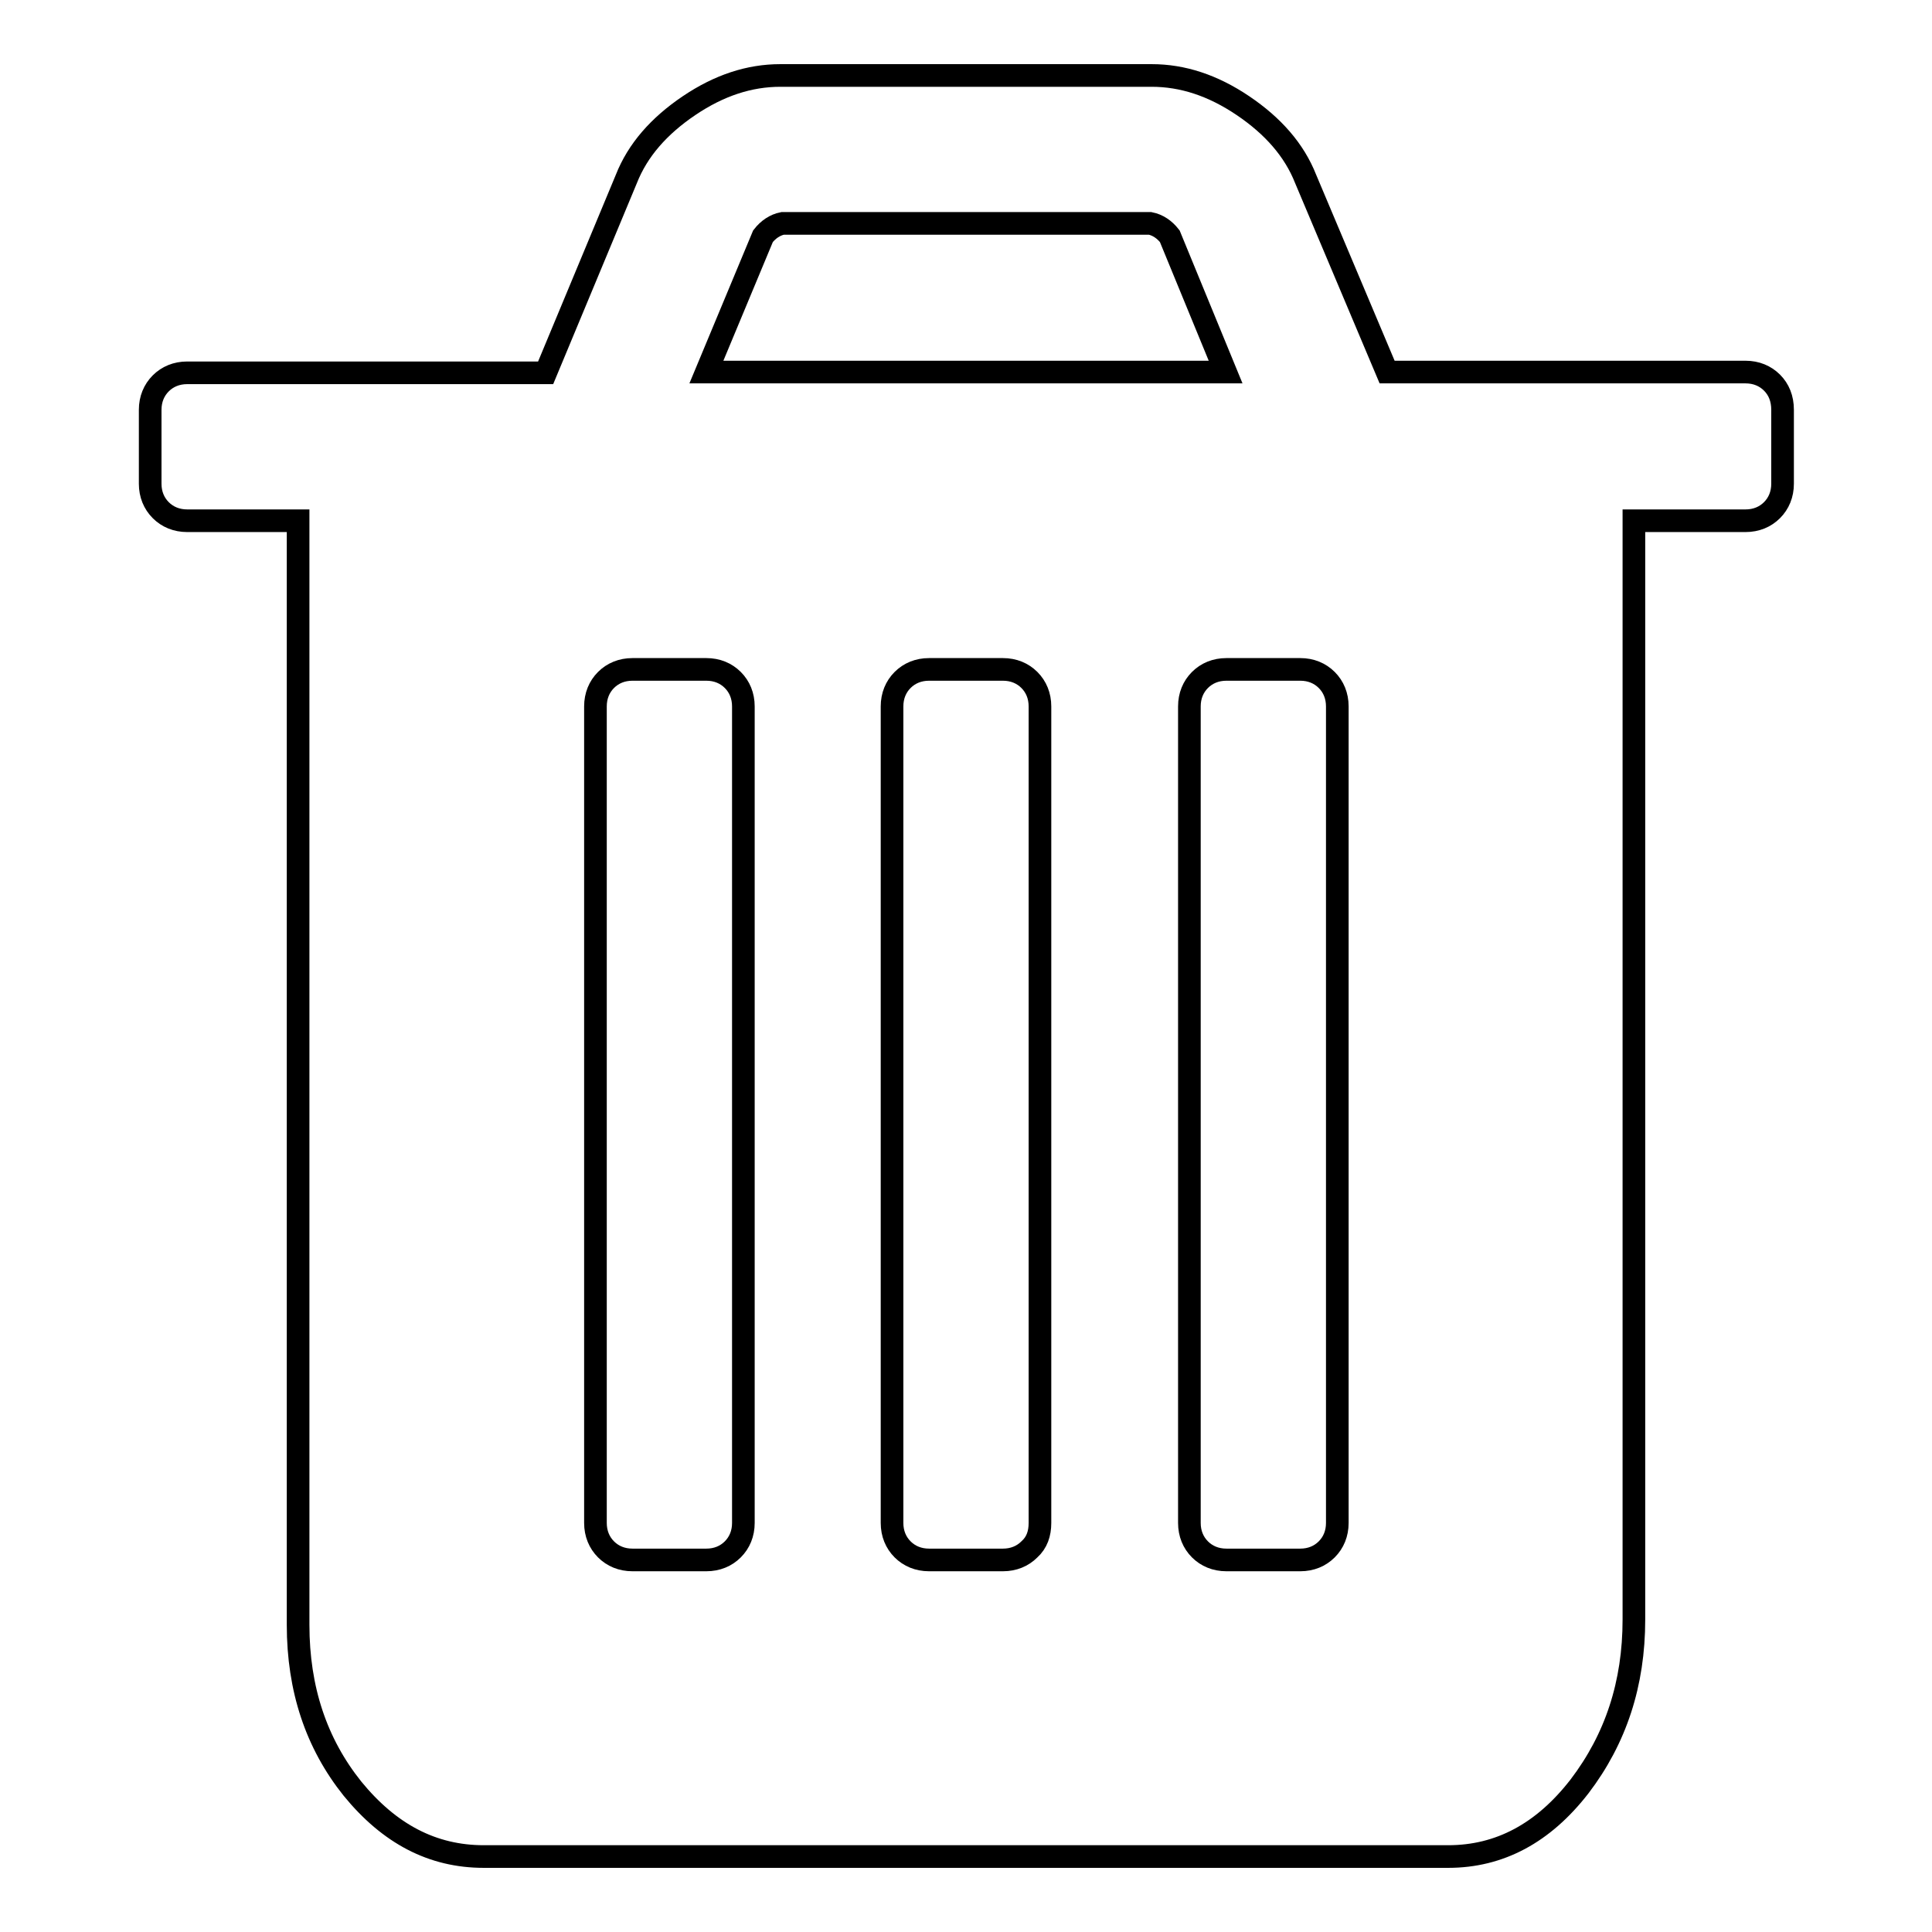 <?xml version="1.0" encoding="utf-8"?>
<!-- Svg Vector Icons : http://www.onlinewebfonts.com/icon -->
<!DOCTYPE svg PUBLIC "-//W3C//DTD SVG 1.1//EN" "http://www.w3.org/Graphics/SVG/1.1/DTD/svg11.dtd">
<svg version="1.1" xmlns="http://www.w3.org/2000/svg" xmlns:xlink="http://www.w3.org/1999/xlink" x="0px" y="0px" viewBox="0 0 256 256" enable-background="new 0 0 256 256" xml:space="preserve">
<g><g><path stroke-width="3" fill-opacity="0" stroke="#000000"  d="M98.5,201.8V93.6c0-1.4-0.5-2.6-1.4-3.5c-0.9-0.9-2.1-1.4-3.5-1.4h-9.8c-1.4,0-2.6,0.5-3.5,1.4c-0.9,0.9-1.4,2.1-1.4,3.5v108.2c0,1.4,0.5,2.6,1.4,3.5c0.9,0.9,2.1,1.4,3.5,1.4h9.8c1.4,0,2.6-0.5,3.5-1.4C98,204.4,98.5,203.2,98.5,201.8z M137.8,201.8V93.6c0-1.4-0.5-2.6-1.4-3.5c-0.9-0.9-2.1-1.4-3.5-1.4h-9.8c-1.4,0-2.6,0.5-3.5,1.4c-0.9,0.9-1.4,2.1-1.4,3.5v108.2c0,1.4,0.5,2.6,1.4,3.5c0.9,0.9,2.1,1.4,3.5,1.4h9.8c1.4,0,2.6-0.5,3.5-1.4C137.4,204.4,137.8,203.2,137.8,201.8z M177.2,201.8V93.6c0-1.4-0.5-2.6-1.4-3.5c-0.9-0.9-2.1-1.4-3.5-1.4h-9.8c-1.4,0-2.6,0.5-3.5,1.4c-0.9,0.9-1.4,2.1-1.4,3.5v108.2c0,1.4,0.5,2.6,1.4,3.5c0.9,0.9,2.1,1.4,3.5,1.4h9.8c1.4,0,2.6-0.5,3.5-1.4C176.7,204.4,177.2,203.2,177.2,201.8z M93.6,49.3h68.8l-7.4-18c-0.7-0.9-1.6-1.5-2.6-1.7h-48.7c-1,0.2-1.9,0.8-2.6,1.7L93.6,49.3z M236.2,54.3v9.8c0,1.4-0.5,2.6-1.4,3.5c-0.9,0.9-2.1,1.4-3.5,1.4h-14.8v145.6c0,8.5-2.4,15.8-7.2,22.1c-4.8,6.2-10.6,9.3-17.4,9.3H64.1c-6.8,0-12.5-3-17.4-9c-4.8-6-7.2-13.2-7.2-21.7V69H24.8c-1.4,0-2.6-0.5-3.5-1.4c-0.9-0.9-1.4-2.1-1.4-3.5v-9.8c0-1.4,0.5-2.6,1.4-3.5c0.9-0.9,2.1-1.4,3.5-1.4h47.5L83,23.7c1.5-3.8,4.3-7,8.3-9.7c4-2.7,8-4,12.1-4h49.2c4.1,0,8.1,1.3,12.1,4c4,2.7,6.8,5.9,8.3,9.7l10.8,25.6h47.5c1.4,0,2.6,0.5,3.5,1.4C235.7,51.6,236.2,52.8,236.2,54.3L236.2,54.3z"/></g></g>
</svg>